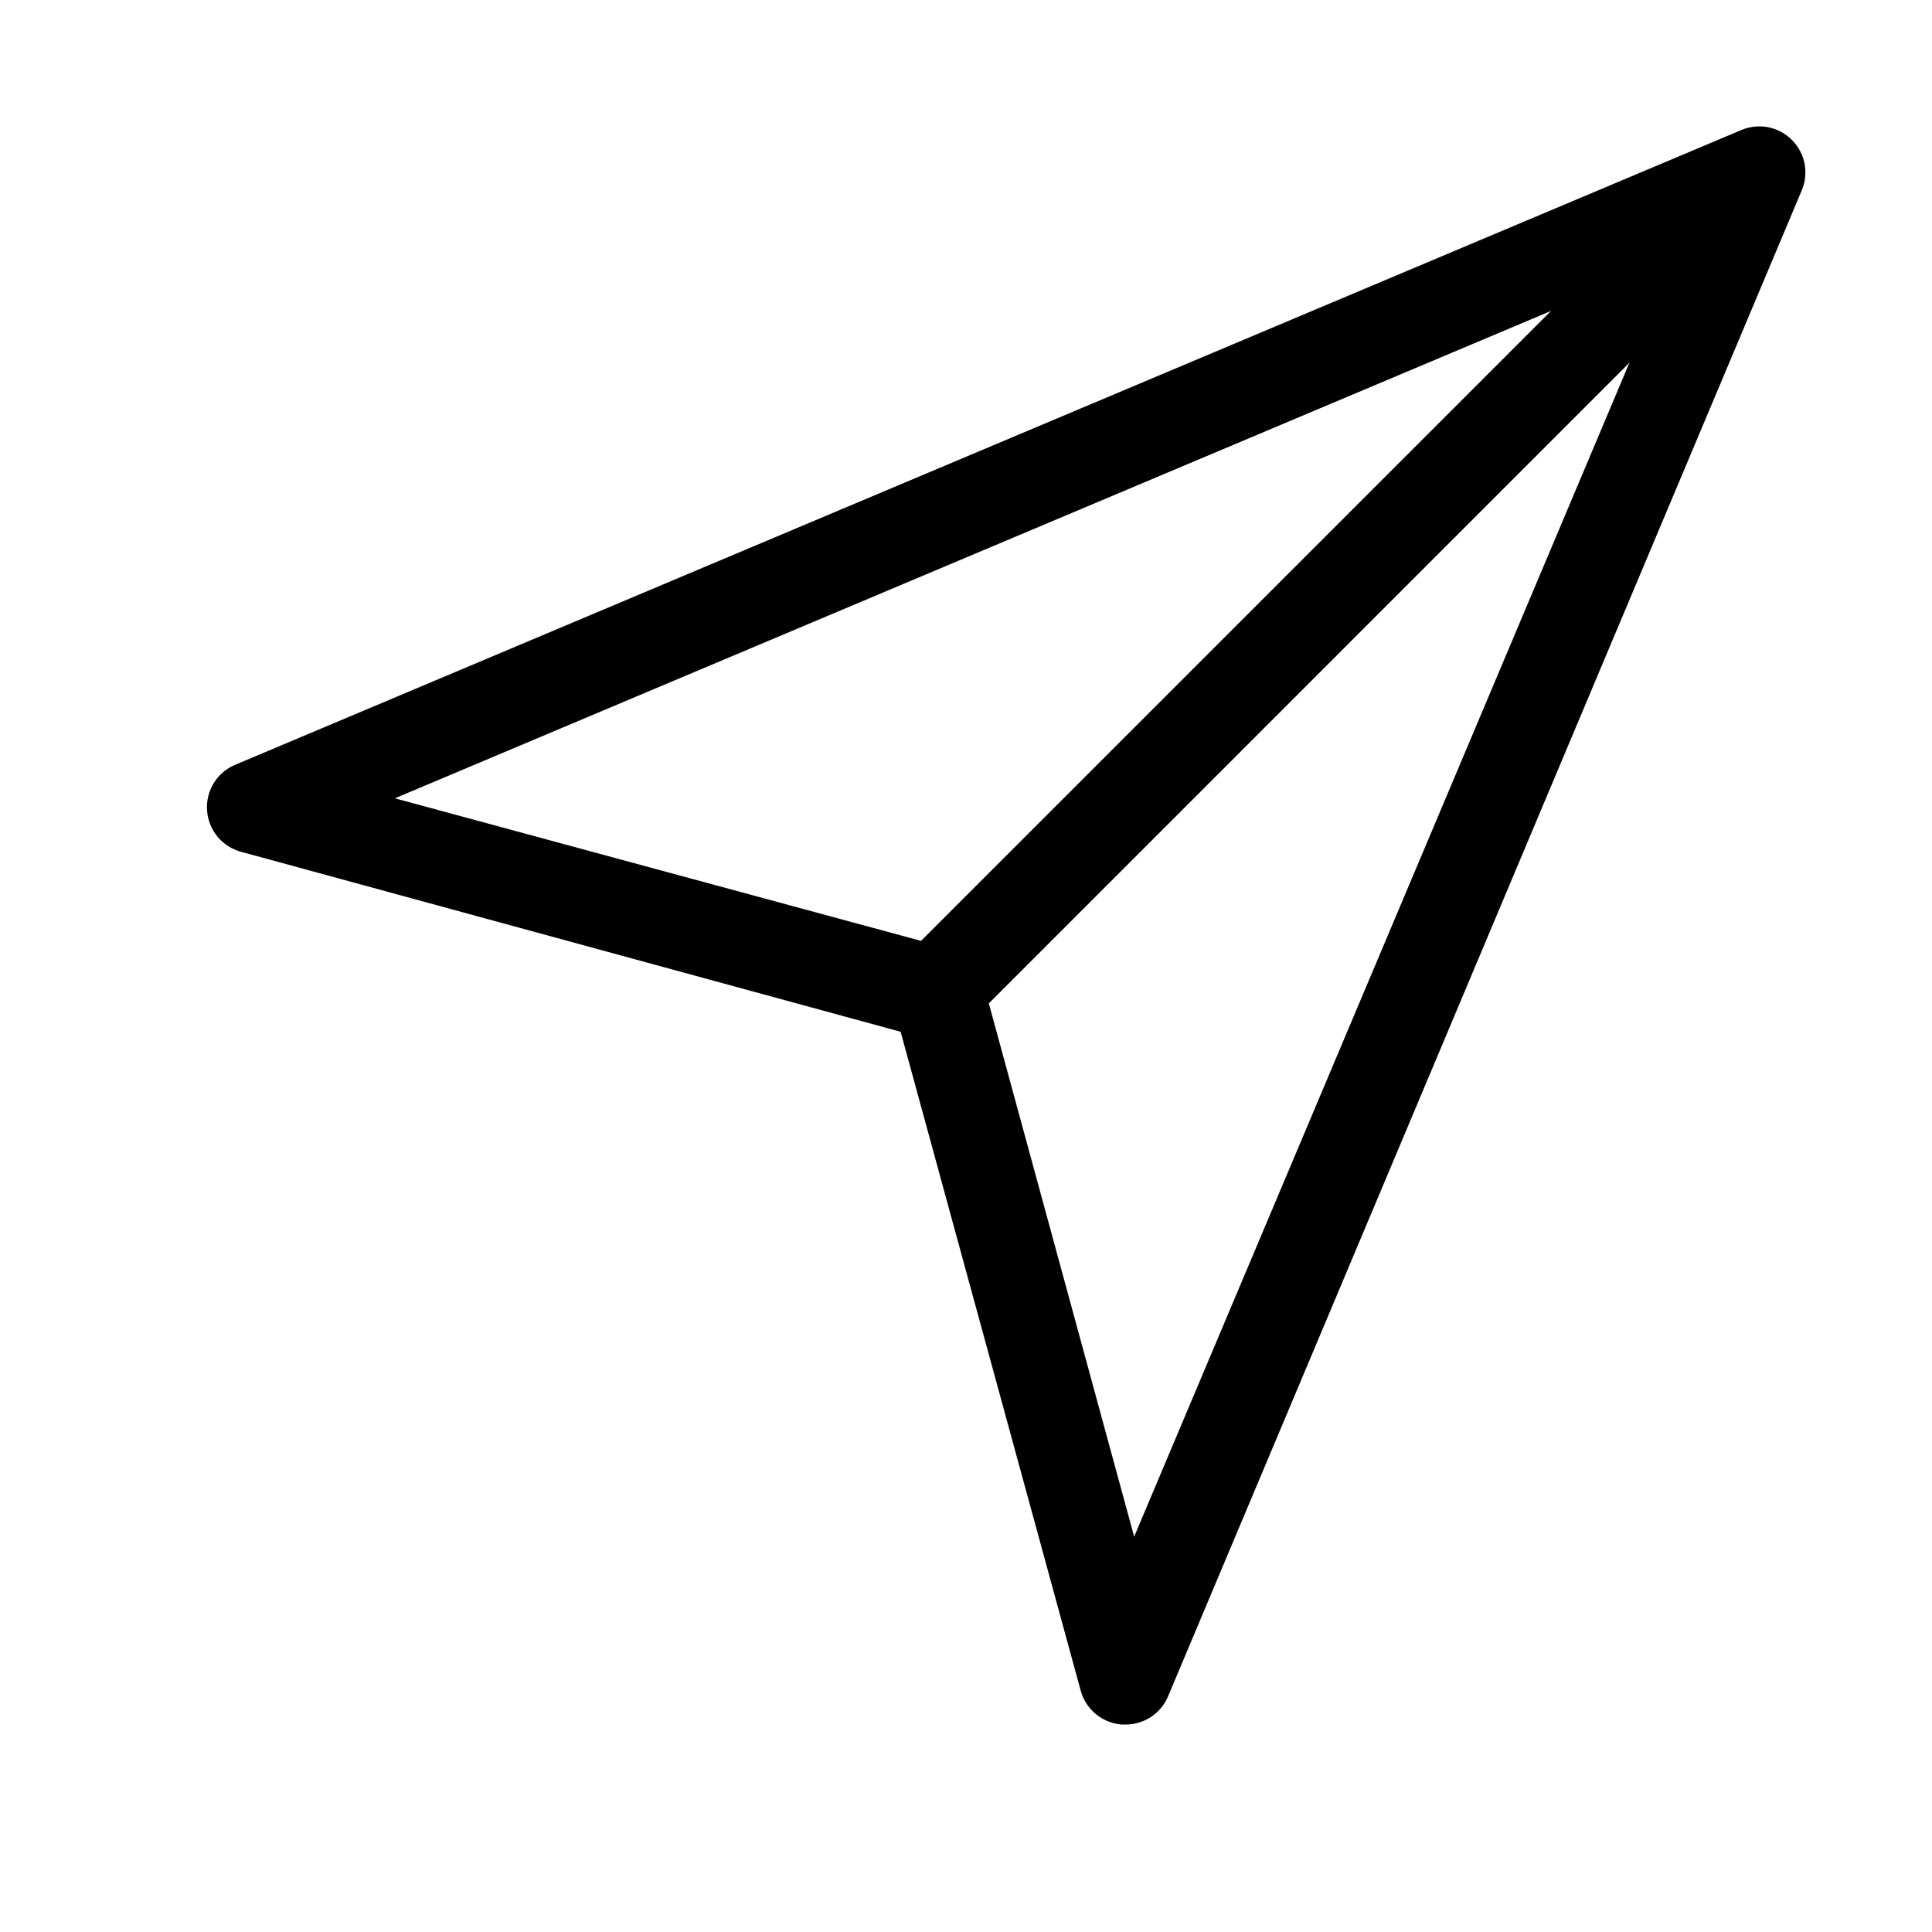 <svg width="24" height="24" viewBox="0 0 24 24" fill="none" xmlns="http://www.w3.org/2000/svg">
<g clip-path="url(#clip0_4201_3678)">
<path d="M13.975 21.423H13.937C13.819 21.414 13.706 21.369 13.614 21.294C13.522 21.218 13.456 21.116 13.425 21.002L11.188 12.817L3.004 10.584C2.886 10.554 2.781 10.488 2.703 10.395C2.626 10.302 2.58 10.187 2.572 10.066C2.564 9.945 2.594 9.824 2.659 9.722C2.724 9.619 2.82 9.54 2.932 9.496L21.632 1.615C21.737 1.571 21.853 1.559 21.964 1.58C22.076 1.602 22.179 1.657 22.259 1.738C22.34 1.818 22.395 1.921 22.417 2.033C22.438 2.144 22.427 2.26 22.382 2.365L14.51 21.073C14.466 21.178 14.391 21.267 14.296 21.33C14.2 21.392 14.088 21.424 13.975 21.423ZM4.905 9.917L11.807 11.787C11.903 11.813 11.99 11.864 12.06 11.934C12.131 12.004 12.181 12.091 12.208 12.187L14.089 19.089L20.782 3.224L4.905 9.917Z" fill="black"/>
<path d="M11.698 12.814C11.585 12.815 11.474 12.781 11.379 12.718C11.285 12.655 11.211 12.565 11.168 12.46C11.125 12.355 11.114 12.24 11.136 12.128C11.159 12.017 11.214 11.915 11.294 11.835L21.031 2.099C21.14 2 21.283 1.947 21.43 1.951C21.577 1.955 21.716 2.015 21.82 2.12C21.924 2.224 21.984 2.364 21.987 2.511C21.991 2.658 21.937 2.8 21.838 2.909L12.102 12.646C11.995 12.753 11.85 12.814 11.698 12.814Z" fill="black"/>
</g>
<defs>
<clipPath id="clip0_4201_3678">
<rect width="21" height="21" fill="white" transform="translate(2 1)"/>
</clipPath>
</defs>
</svg>

